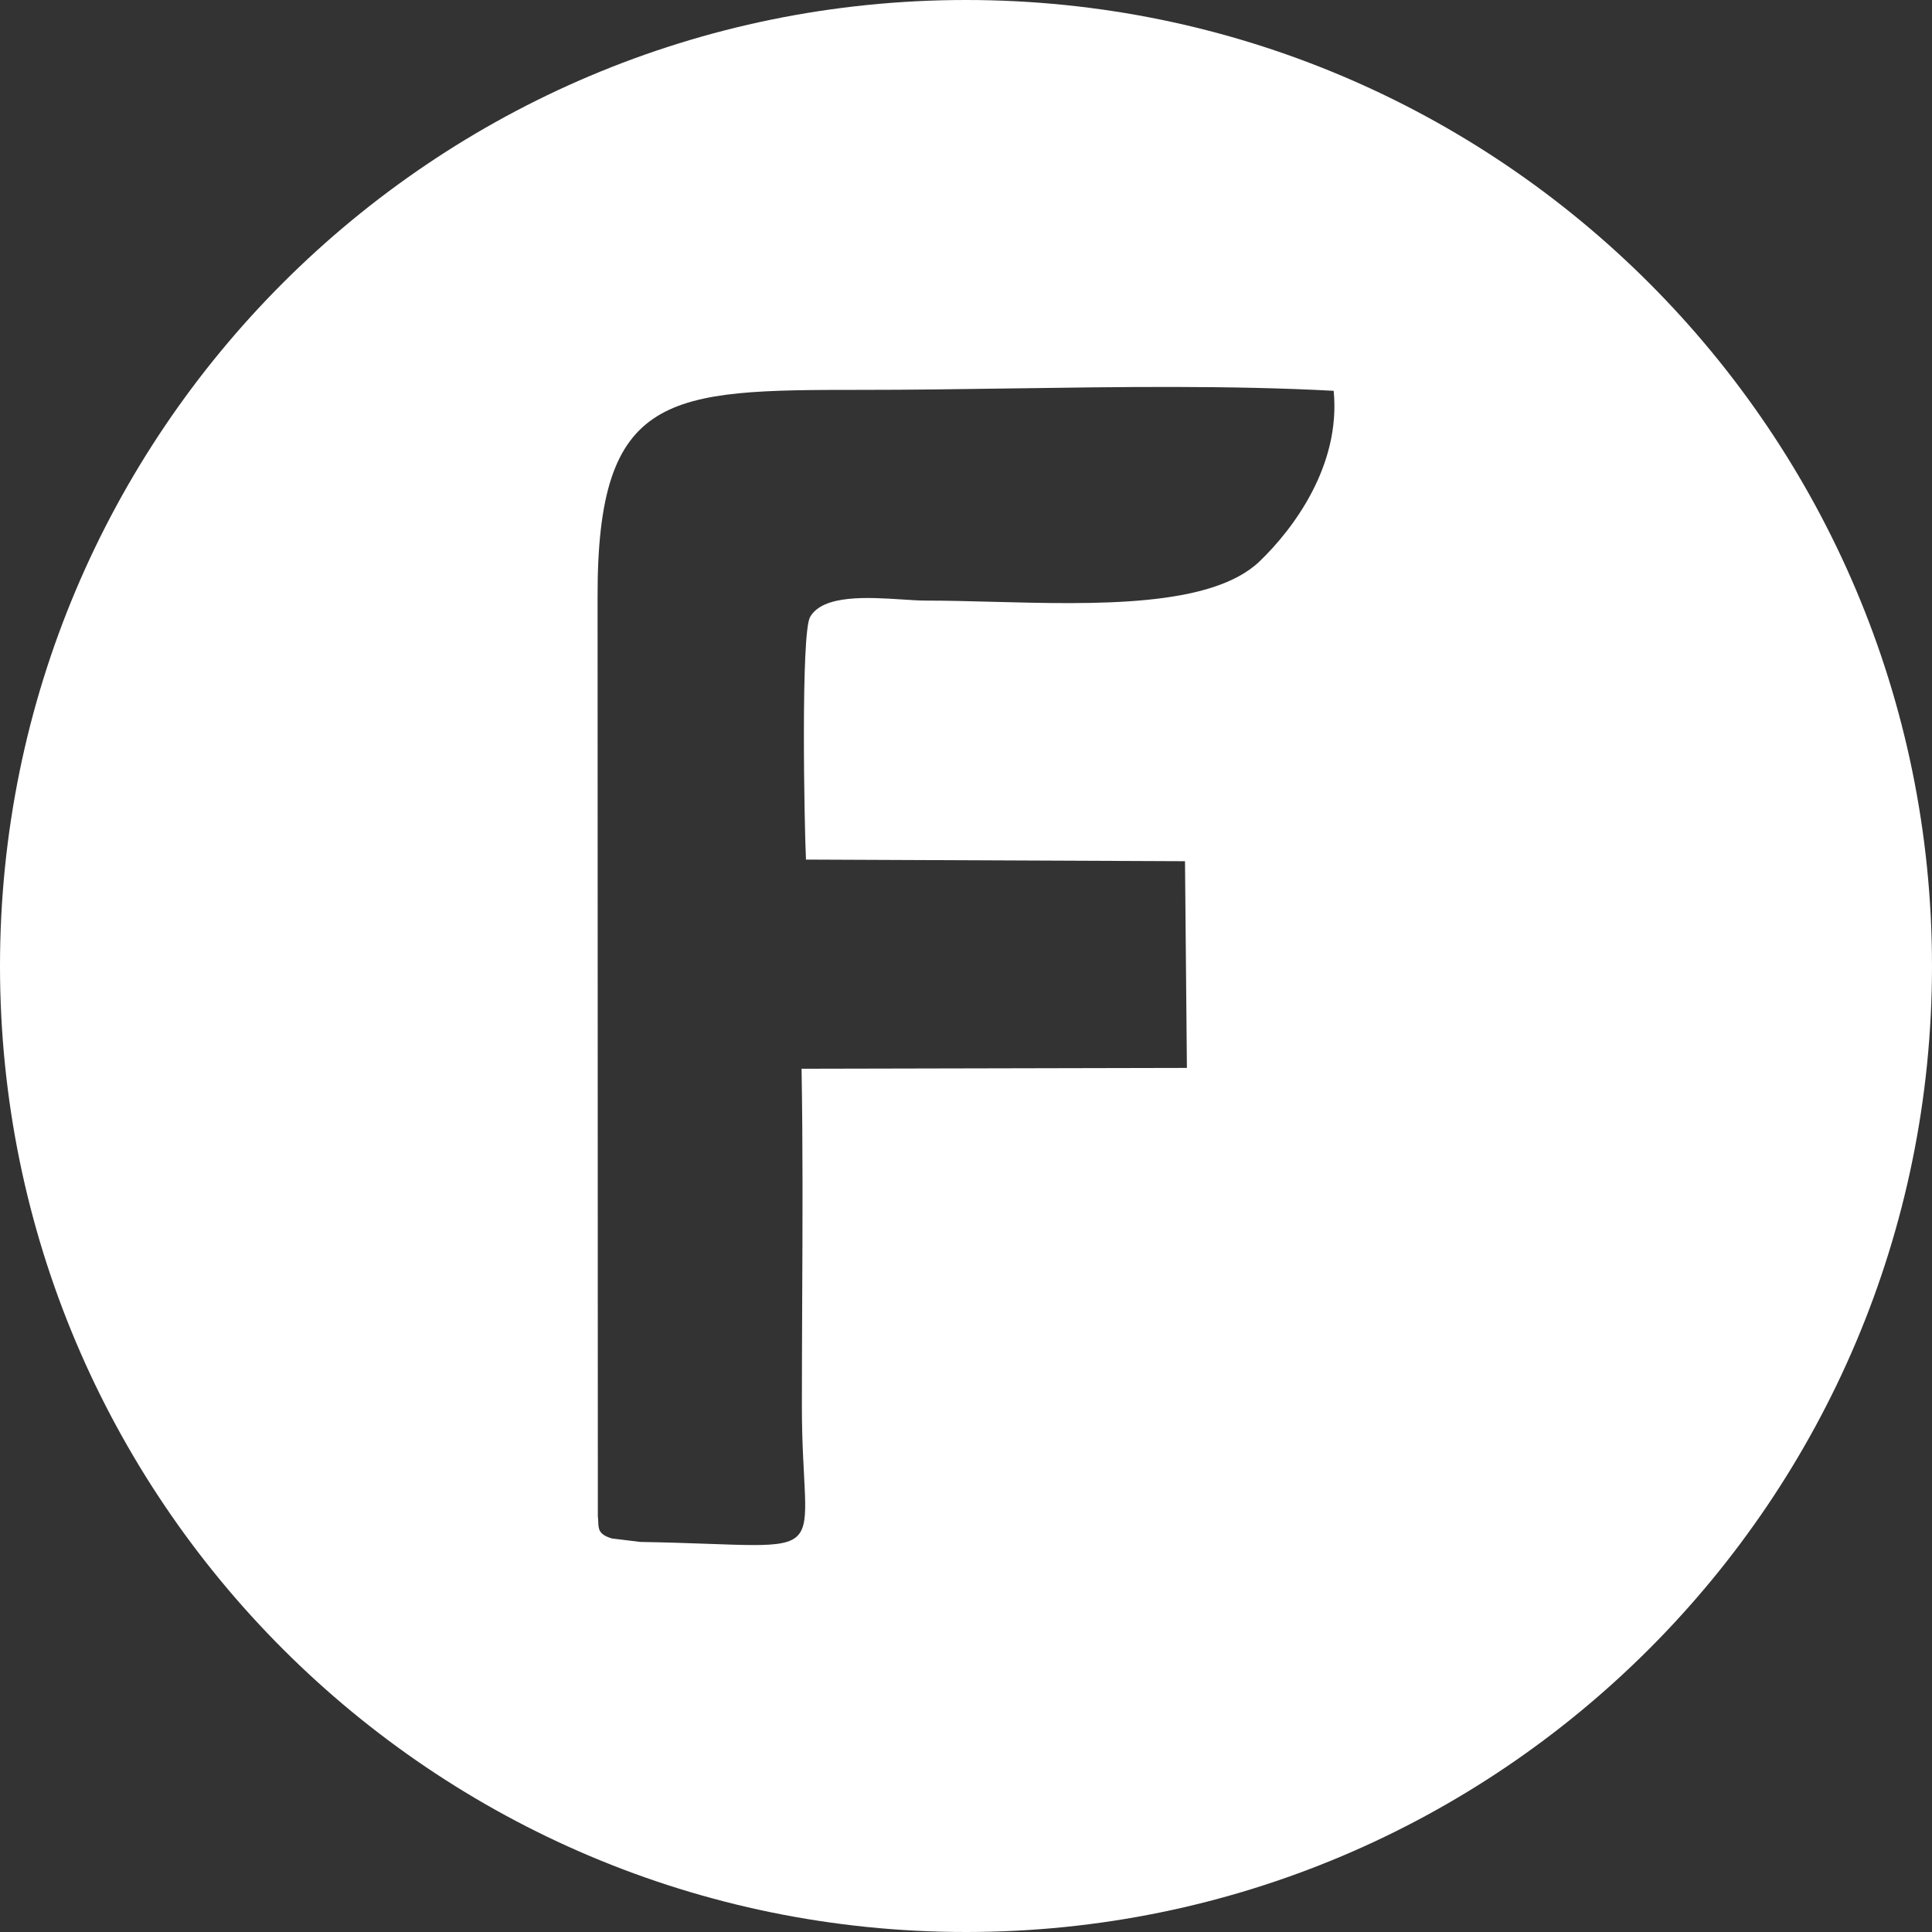 <?xml version="1.0" encoding="UTF-8"?> <svg xmlns="http://www.w3.org/2000/svg" width="88" height="88" viewBox="0 0 88 88" fill="none"><rect x="0" y="0" width="88" height="88" fill="#333333" stroke="none"/><path fill-rule="evenodd" clip-rule="evenodd" d="M44 0C19.694 0 0 19.699 0 44C0 68.301 19.693 88 44 88C68.296 88 88 68.301 88 44C88 19.699 68.296 0 44 0ZM36.899 28.103C36.471 28.851 36.636 37.63 36.711 39.153L53.975 39.227L54.062 48.642L36.51 48.68C36.572 52.191 36.556 55.733 36.539 59.265C36.532 60.87 36.525 62.474 36.525 64.072C36.525 67.657 36.957 69.25 36.357 69.922C35.718 70.638 33.91 70.311 29.165 70.233L27.871 70.075C27.271 69.895 27.261 69.651 27.249 69.318C27.245 69.239 27.242 69.155 27.231 69.065L27.219 27.18C27.199 17.827 30.453 17.758 39.226 17.758C41.422 17.759 43.702 17.726 46.011 17.693C50.984 17.621 56.086 17.548 60.747 17.801C61.077 21.192 58.929 24.07 57.379 25.563C55.188 27.673 49.885 27.534 45.199 27.411C44.146 27.383 43.124 27.356 42.176 27.356C41.874 27.356 41.502 27.332 41.096 27.305C39.544 27.205 37.486 27.073 36.899 28.103Z" fill="white"></path></svg> 